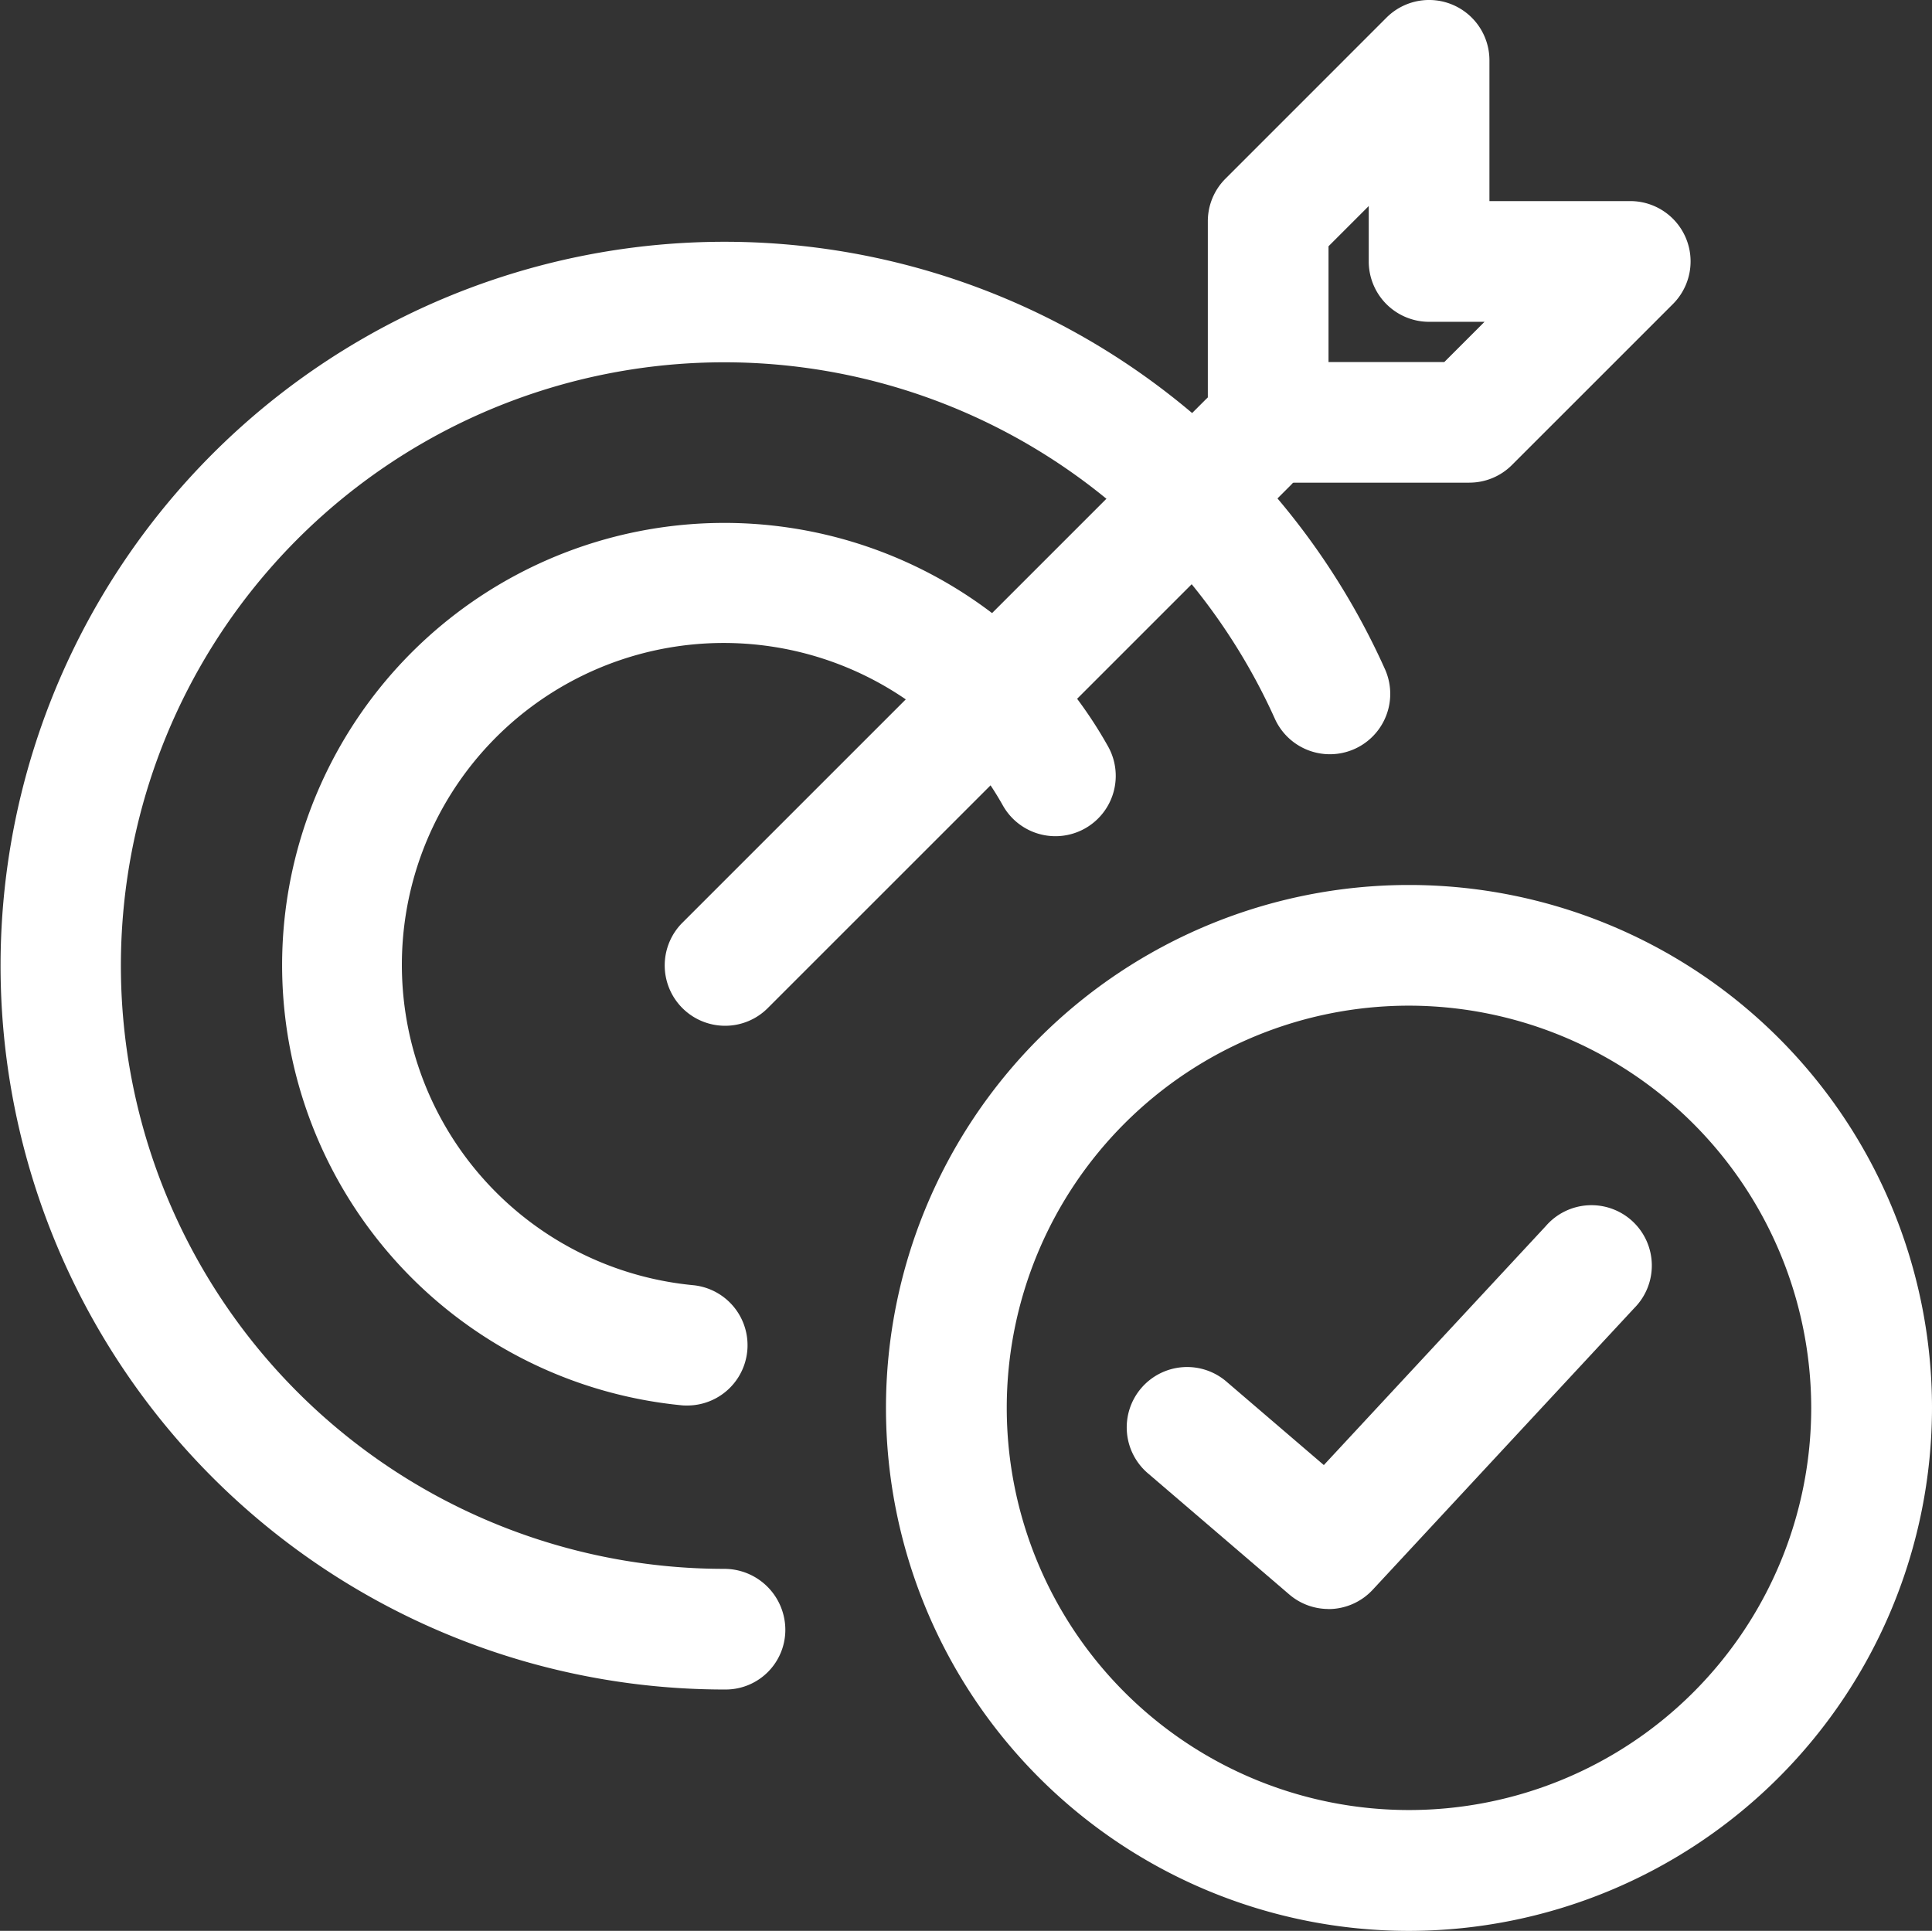 <svg xmlns="http://www.w3.org/2000/svg" width="87.418" height="87.377" viewBox="0 0 87.418 87.377">
  <rect x="0" y="0" width="87.418" height="87.377" fill="#333333" stroke="none"/>
  <g id="_001-target" data-name="001-target" transform="translate(0.011 0)">
    <g id="Group_10777" data-name="Group 10777" transform="translate(-0.011 10.922)">
      <path id="Path_160" data-name="Path 160" d="M32.825,68.533A32.757,32.757,0,1,1,62.664,22.38a2.732,2.732,0,0,1-4.977,2.254,27.566,27.566,0,0,0-5.629-8.17,27.3,27.3,0,1,0-19.3,46.609A2.763,2.763,0,0,1,35.523,65.8,2.7,2.7,0,0,1,32.825,68.533Z" transform="translate(0.011 -3)" fill="#fff"/>
    </g>
    <g id="Group_10778" data-name="Group 10778" transform="translate(12.713 23.664)">
      <path id="Path_161" data-name="Path 161" d="M21.848,46.439c-.087,0-.171,0-.262-.011A20.012,20.012,0,1,1,37.667,12.34a19.662,19.662,0,0,1,3.226,4.267,2.729,2.729,0,1,1-4.755,2.68,14.392,14.392,0,0,0-2.319-3.076A14.564,14.564,0,1,0,22.1,40.992a2.729,2.729,0,0,1-.255,5.447Z" transform="translate(-3.484 -6.5)" fill="#fff"/>
    </g>
    <g id="Group_10779" data-name="Group 10779" transform="translate(30.066 17.29)">
      <path id="Path_162" data-name="Path 162" d="M10.98,33.878a2.732,2.732,0,0,1-1.93-4.664L32.715,5.549a2.731,2.731,0,0,1,3.863,3.863L12.913,33.077A2.723,2.723,0,0,1,10.98,33.878Z" transform="translate(-8.25 -4.749)" fill="#fff"/>
    </g>
    <g id="Group_10780" data-name="Group 10780" transform="translate(54.64 0)">
      <path id="Path_163" data-name="Path 163" d="M26.832,21.844h-9.1A2.732,2.732,0,0,1,15,19.114v-9.1a2.719,2.719,0,0,1,.8-1.93L23.082.8a2.729,2.729,0,0,1,4.66,1.93V9.1h6.371a2.729,2.729,0,0,1,1.93,4.66l-7.281,7.281a2.719,2.719,0,0,1-1.93.8Zm-6.371-5.461H25.7l1.82-1.82H25.012a2.732,2.732,0,0,1-2.731-2.731V9.324l-1.82,1.82Z" transform="translate(-15 0)" fill="#fff"/>
    </g>
    <g id="Group_10781" data-name="Group 10781" transform="translate(40.077 40.048)">
      <path id="Path_164" data-name="Path 164" d="M34.665,58.33A23.665,23.665,0,1,1,58.33,34.665,23.692,23.692,0,0,1,34.665,58.33Zm0-41.869a18.2,18.2,0,1,0,18.2,18.2A18.224,18.224,0,0,0,34.665,16.461Z" transform="translate(-11 -11)" fill="#fff"/>
    </g>
    <g id="Group_10782" data-name="Group 10782" transform="translate(51 54.611)">
      <path id="Path_165" data-name="Path 165" d="M23.1,33.2a2.723,2.723,0,0,1-1.777-.659l-6.371-5.461a2.732,2.732,0,1,1,3.557-4.147l4.38,3.754L32.931,15.874a2.731,2.731,0,1,1,4,3.714L25.1,32.33a2.731,2.731,0,0,1-2,.874Z" transform="translate(-14 -15)" fill="#fff"/>
    </g>
  </g>
</svg>
